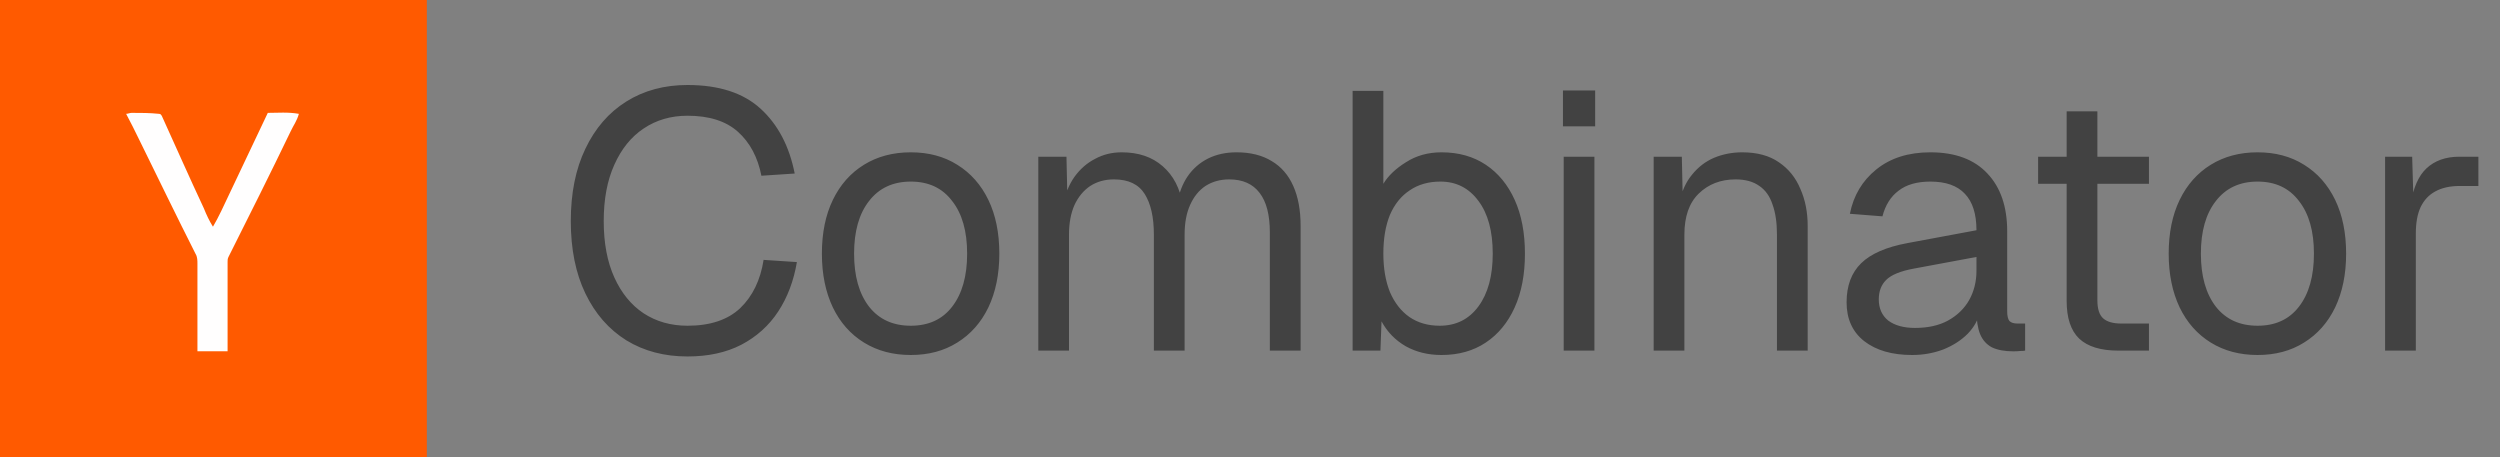 <svg width="82" height="15" viewBox="0 0 82 15" fill="none" xmlns="http://www.w3.org/2000/svg">
<rect x="0" y="0" width="82" height="15" fill="#808080" stroke="none"/>
<g clip-path="url(#clip0_6003_38)">
<path d="M0 0H14V15H0V0Z" fill="#FF5A00"/>
<path d="M4.137 3.734C4.197 3.734 4.257 3.702 4.317 3.702C4.617 3.702 4.917 3.702 5.216 3.734C5.276 3.734 5.276 3.766 5.306 3.798C5.756 4.787 6.206 5.809 6.685 6.83C6.775 7.053 6.865 7.245 6.985 7.436C7.075 7.277 7.165 7.117 7.255 6.926C7.765 5.841 8.274 4.787 8.784 3.702C9.114 3.702 9.443 3.67 9.803 3.734C9.743 3.958 9.623 4.117 9.533 4.309C8.874 5.681 8.184 7.053 7.495 8.426C7.465 8.49 7.465 8.521 7.465 8.585C7.465 9.575 7.465 10.564 7.465 11.521C7.135 11.521 6.805 11.521 6.476 11.521C6.476 10.564 6.476 9.607 6.476 8.649C6.476 8.553 6.476 8.426 6.416 8.33C5.786 7.085 5.186 5.841 4.557 4.564C4.437 4.309 4.287 4.021 4.137 3.734Z" fill="#FFFEFE"/>
</g>
<path d="M22.55 11.692C21.79 11.692 21.122 11.516 20.546 11.164C19.97 10.804 19.522 10.292 19.202 9.628C18.882 8.964 18.722 8.172 18.722 7.252C18.722 6.332 18.882 5.54 19.202 4.876C19.522 4.204 19.97 3.688 20.546 3.328C21.122 2.968 21.79 2.788 22.55 2.788C23.582 2.788 24.382 3.048 24.95 3.568C25.518 4.088 25.89 4.796 26.066 5.692L24.974 5.764C24.854 5.156 24.598 4.676 24.206 4.324C23.814 3.972 23.262 3.796 22.55 3.796C22.006 3.796 21.526 3.936 21.11 4.216C20.702 4.488 20.382 4.884 20.15 5.404C19.918 5.916 19.802 6.532 19.802 7.252C19.802 7.972 19.918 8.588 20.15 9.1C20.382 9.612 20.702 10.004 21.11 10.276C21.526 10.548 22.006 10.684 22.55 10.684C23.294 10.684 23.87 10.492 24.278 10.108C24.686 9.716 24.942 9.188 25.046 8.524L26.138 8.596C26.034 9.212 25.83 9.752 25.526 10.216C25.222 10.68 24.818 11.044 24.314 11.308C23.818 11.564 23.23 11.692 22.55 11.692ZM29.874 11.644C29.29 11.644 28.778 11.508 28.338 11.236C27.898 10.964 27.558 10.58 27.318 10.084C27.078 9.58 26.958 8.992 26.958 8.32C26.958 7.64 27.078 7.052 27.318 6.556C27.558 6.06 27.898 5.676 28.338 5.404C28.778 5.132 29.29 4.996 29.874 4.996C30.458 4.996 30.966 5.132 31.398 5.404C31.838 5.676 32.178 6.06 32.418 6.556C32.658 7.052 32.778 7.64 32.778 8.32C32.778 8.992 32.658 9.58 32.418 10.084C32.178 10.58 31.838 10.964 31.398 11.236C30.966 11.508 30.458 11.644 29.874 11.644ZM29.874 10.684C30.458 10.684 30.91 10.476 31.23 10.06C31.558 9.636 31.722 9.056 31.722 8.32C31.722 7.584 31.558 7.008 31.23 6.592C30.91 6.168 30.458 5.956 29.874 5.956C29.29 5.956 28.834 6.168 28.506 6.592C28.178 7.008 28.014 7.584 28.014 8.32C28.014 9.056 28.178 9.636 28.506 10.06C28.834 10.476 29.29 10.684 29.874 10.684ZM34.056 11.5V5.14H34.98L35.016 6.748L34.871 6.7C34.944 6.348 35.068 6.048 35.243 5.8C35.428 5.544 35.651 5.348 35.916 5.212C36.179 5.068 36.471 4.996 36.791 4.996C37.343 4.996 37.791 5.148 38.136 5.452C38.487 5.756 38.708 6.18 38.795 6.724L38.603 6.712C38.667 6.344 38.783 6.036 38.952 5.788C39.127 5.532 39.352 5.336 39.623 5.2C39.895 5.064 40.208 4.996 40.559 4.996C41.016 4.996 41.4 5.092 41.712 5.284C42.023 5.468 42.26 5.74 42.419 6.1C42.58 6.46 42.66 6.896 42.66 7.408V11.5H41.651V7.624C41.651 7.048 41.539 6.616 41.316 6.328C41.092 6.032 40.76 5.884 40.319 5.884C40.023 5.884 39.764 5.956 39.539 6.1C39.324 6.244 39.156 6.452 39.035 6.724C38.916 6.988 38.855 7.312 38.855 7.696V11.5H37.847V7.696C37.847 7.128 37.748 6.684 37.547 6.364C37.347 6.044 37.011 5.884 36.539 5.884C36.243 5.884 35.983 5.956 35.76 6.1C35.544 6.244 35.371 6.452 35.243 6.724C35.123 6.996 35.063 7.32 35.063 7.696V11.5H34.056ZM47.282 11.644C46.842 11.644 46.45 11.548 46.106 11.356C45.762 11.156 45.498 10.884 45.314 10.54L45.278 11.5H44.366V2.98H45.374V6.028C45.534 5.764 45.782 5.528 46.118 5.32C46.454 5.104 46.842 4.996 47.282 4.996C47.842 4.996 48.326 5.132 48.734 5.404C49.142 5.676 49.458 6.06 49.682 6.556C49.906 7.052 50.018 7.64 50.018 8.32C50.018 9 49.906 9.588 49.682 10.084C49.458 10.58 49.142 10.964 48.734 11.236C48.326 11.508 47.842 11.644 47.282 11.644ZM47.222 10.684C47.758 10.684 48.182 10.472 48.494 10.048C48.806 9.624 48.962 9.048 48.962 8.32C48.962 7.584 48.806 7.008 48.494 6.592C48.182 6.168 47.766 5.956 47.246 5.956C46.854 5.956 46.518 6.052 46.238 6.244C45.958 6.428 45.742 6.696 45.59 7.048C45.446 7.4 45.374 7.824 45.374 8.32C45.374 8.8 45.446 9.22 45.59 9.58C45.742 9.932 45.954 10.204 46.226 10.396C46.506 10.588 46.838 10.684 47.222 10.684ZM51.289 11.5V5.14H52.297V11.5H51.289ZM51.265 4.144V2.968H52.321V4.144H51.265ZM54.24 11.5V5.14H55.164L55.2 6.76L55.08 6.652C55.16 6.276 55.3 5.968 55.5 5.728C55.7 5.48 55.94 5.296 56.22 5.176C56.508 5.056 56.816 4.996 57.144 4.996C57.632 4.996 58.032 5.104 58.344 5.32C58.664 5.536 58.9 5.828 59.052 6.196C59.212 6.556 59.292 6.96 59.292 7.408V11.5H58.284V7.696C58.284 7.304 58.236 6.976 58.14 6.712C58.052 6.44 57.908 6.236 57.708 6.1C57.508 5.956 57.248 5.884 56.928 5.884C56.44 5.884 56.036 6.04 55.716 6.352C55.404 6.656 55.248 7.104 55.248 7.696V11.5H54.24ZM62.716 11.644C62.06 11.644 61.536 11.492 61.144 11.188C60.76 10.884 60.568 10.46 60.568 9.916C60.568 9.372 60.728 8.944 61.048 8.632C61.368 8.32 61.876 8.1 62.572 7.972L64.828 7.552C64.828 7.016 64.7 6.616 64.444 6.352C64.196 6.088 63.82 5.956 63.316 5.956C62.876 5.956 62.528 6.056 62.272 6.256C62.016 6.448 61.84 6.728 61.744 7.096L60.676 7.012C60.796 6.412 61.084 5.928 61.54 5.56C62.004 5.184 62.596 4.996 63.316 4.996C64.132 4.996 64.756 5.228 65.188 5.692C65.62 6.148 65.836 6.78 65.836 7.588V10.216C65.836 10.36 65.86 10.464 65.908 10.528C65.964 10.584 66.052 10.612 66.172 10.612H66.424V11.5C66.392 11.508 66.34 11.512 66.268 11.512C66.196 11.52 66.12 11.524 66.04 11.524C65.752 11.524 65.516 11.48 65.332 11.392C65.156 11.296 65.028 11.152 64.948 10.96C64.868 10.76 64.828 10.5 64.828 10.18L64.948 10.204C64.892 10.476 64.756 10.724 64.54 10.948C64.324 11.164 64.056 11.336 63.736 11.464C63.416 11.584 63.076 11.644 62.716 11.644ZM62.812 10.756C63.236 10.756 63.596 10.676 63.892 10.516C64.196 10.348 64.428 10.124 64.588 9.844C64.748 9.556 64.828 9.236 64.828 8.884V8.428L62.764 8.812C62.332 8.892 62.032 9.016 61.864 9.184C61.704 9.344 61.624 9.556 61.624 9.82C61.624 10.116 61.728 10.348 61.936 10.516C62.152 10.676 62.444 10.756 62.812 10.756ZM69.478 11.5C68.902 11.5 68.474 11.368 68.194 11.104C67.922 10.84 67.786 10.428 67.786 9.868V3.652H68.794V9.844C68.794 10.132 68.858 10.332 68.986 10.444C69.114 10.556 69.31 10.612 69.574 10.612H70.486V11.5H69.478ZM66.85 6.028V5.14H70.486V6.028H66.85ZM74.049 11.644C73.465 11.644 72.953 11.508 72.513 11.236C72.073 10.964 71.733 10.58 71.493 10.084C71.253 9.58 71.133 8.992 71.133 8.32C71.133 7.64 71.253 7.052 71.493 6.556C71.733 6.06 72.073 5.676 72.513 5.404C72.953 5.132 73.465 4.996 74.049 4.996C74.633 4.996 75.141 5.132 75.573 5.404C76.013 5.676 76.353 6.06 76.593 6.556C76.833 7.052 76.953 7.64 76.953 8.32C76.953 8.992 76.833 9.58 76.593 10.084C76.353 10.58 76.013 10.964 75.573 11.236C75.141 11.508 74.633 11.644 74.049 11.644ZM74.049 10.684C74.633 10.684 75.085 10.476 75.405 10.06C75.733 9.636 75.897 9.056 75.897 8.32C75.897 7.584 75.733 7.008 75.405 6.592C75.085 6.168 74.633 5.956 74.049 5.956C73.465 5.956 73.009 6.168 72.681 6.592C72.353 7.008 72.189 7.584 72.189 8.32C72.189 9.056 72.353 9.636 72.681 10.06C73.009 10.476 73.465 10.684 74.049 10.684ZM78.231 11.5V5.14H79.119L79.167 6.748L79.071 6.712C79.151 6.168 79.323 5.772 79.587 5.524C79.859 5.268 80.219 5.14 80.667 5.14H81.291V6.1H80.679C80.359 6.1 80.091 6.16 79.875 6.28C79.667 6.392 79.507 6.564 79.395 6.796C79.291 7.02 79.239 7.308 79.239 7.66V11.5H78.231Z" fill="#424242"/>
<defs>
<clipPath id="clip0_6003_38">
<rect width="14" height="15" fill="white"/>
</clipPath>
</defs>
</svg>
